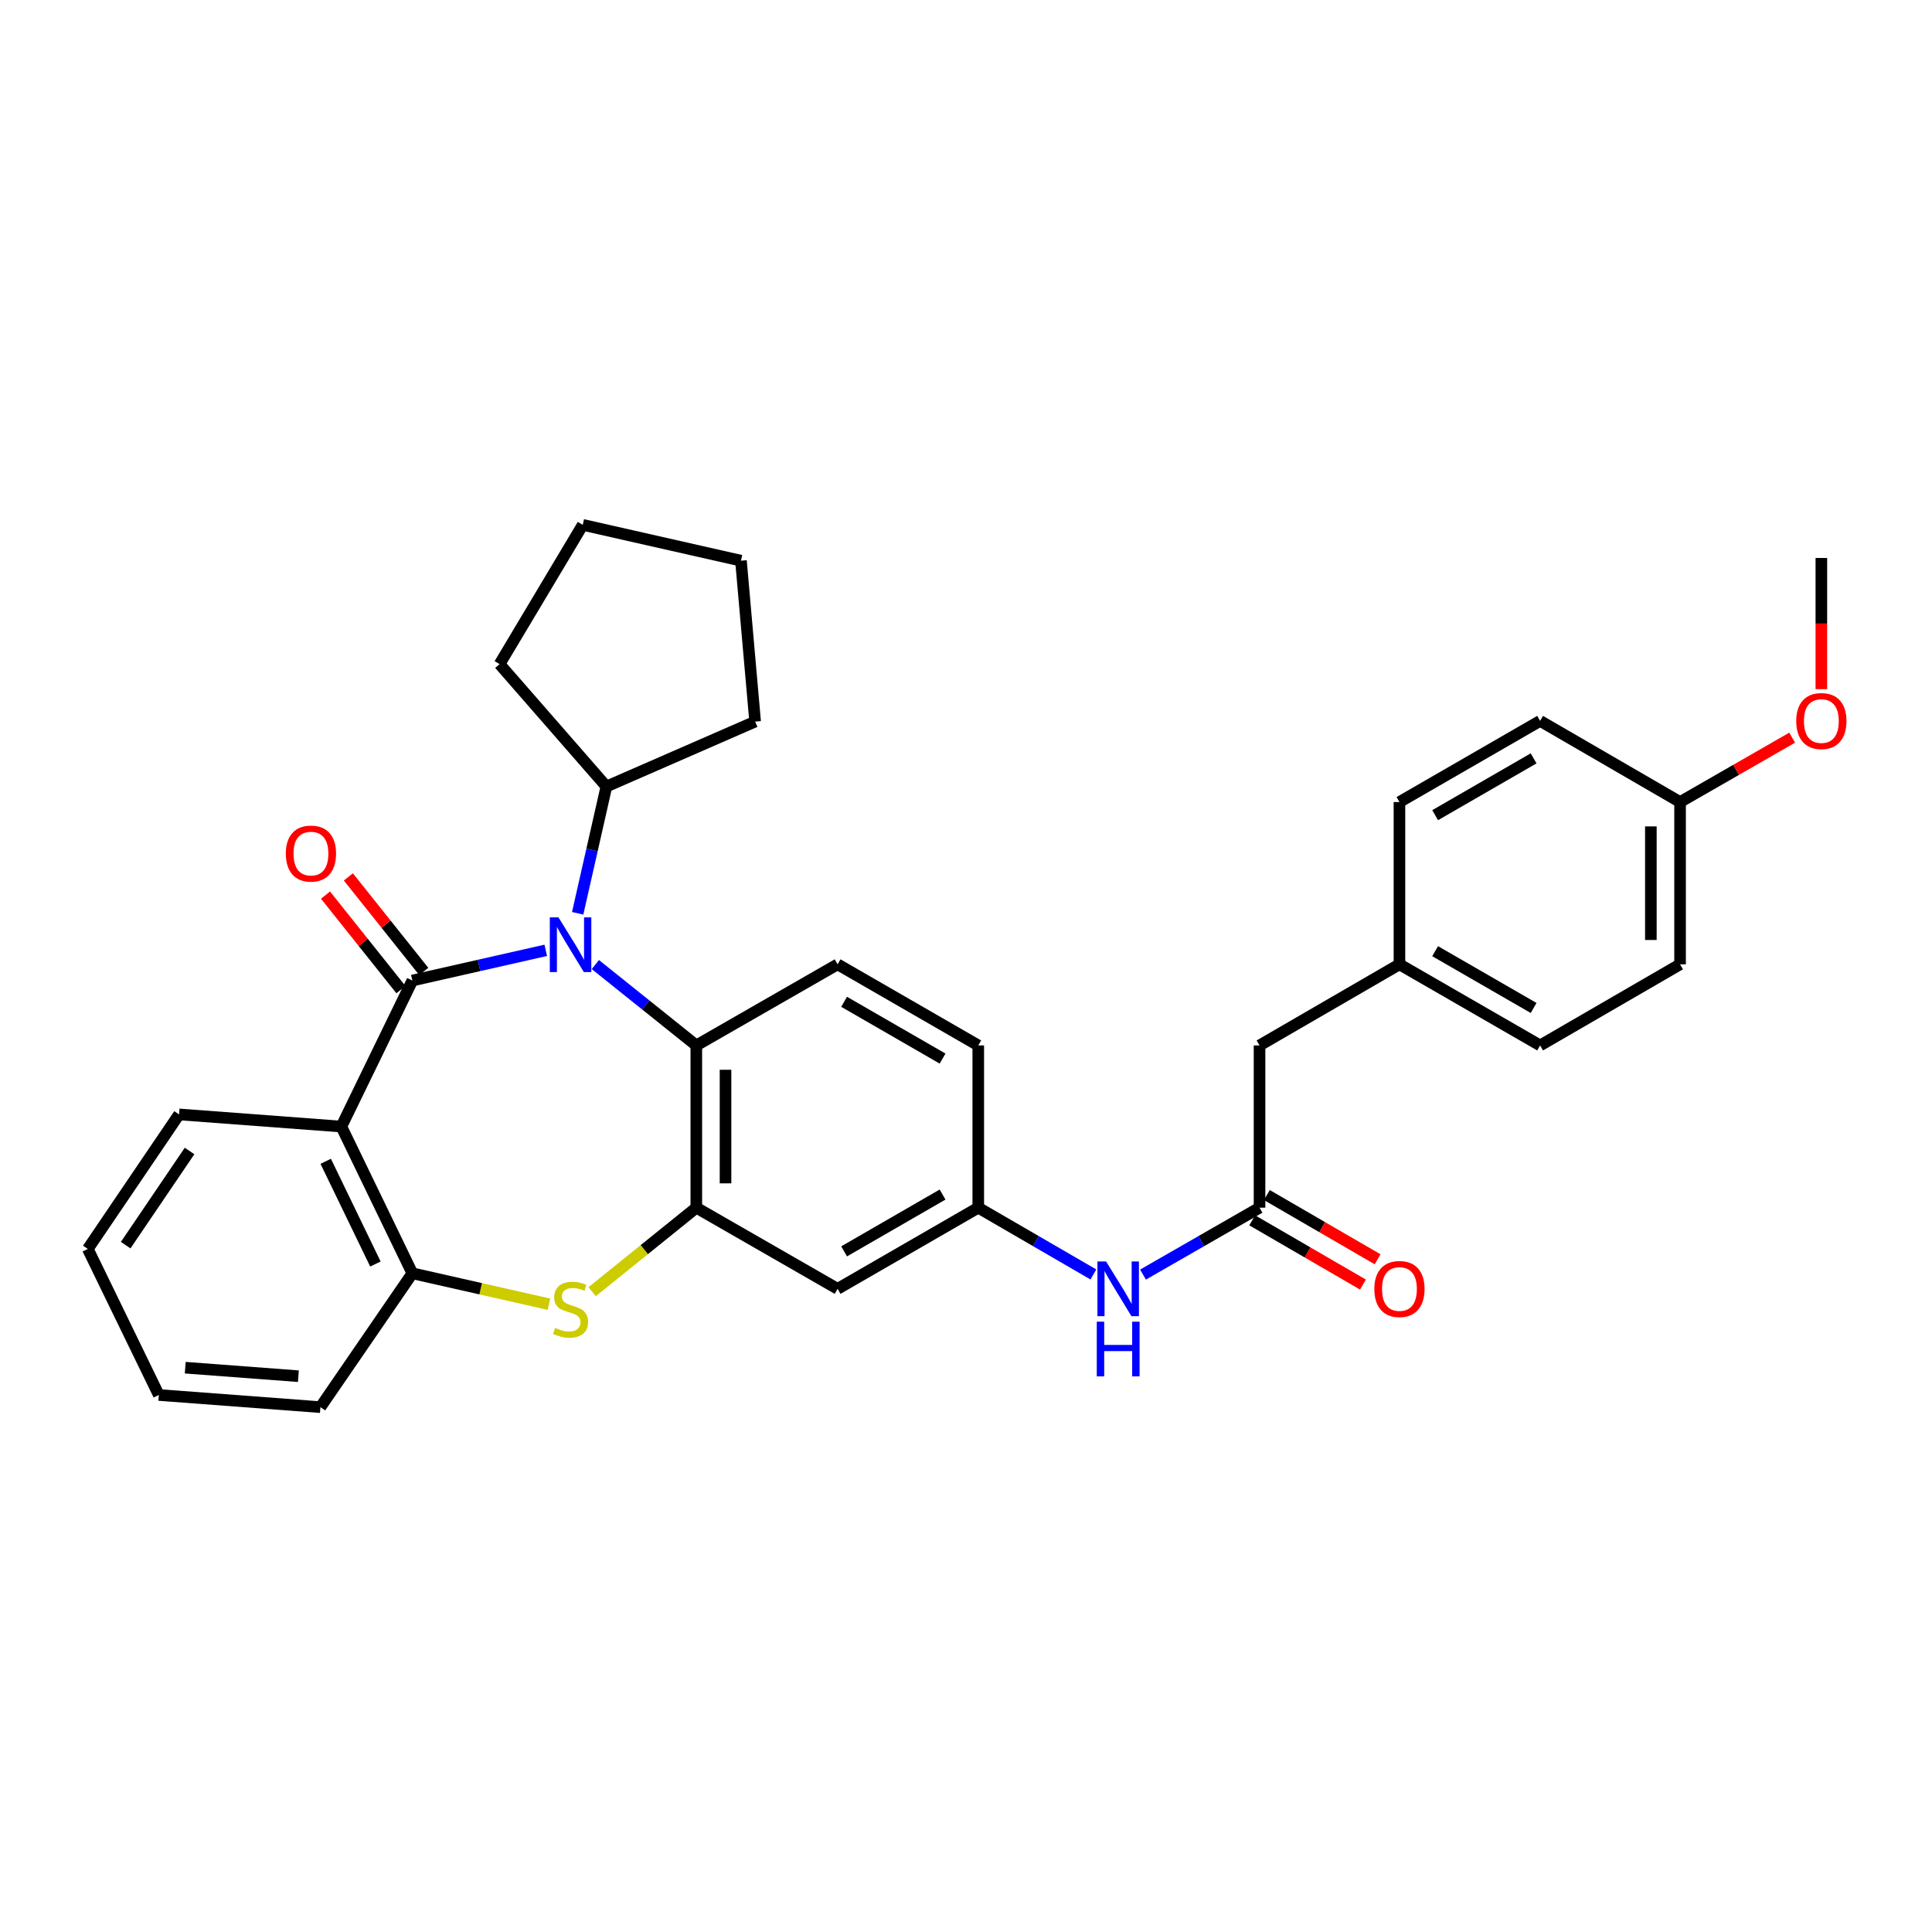 <?xml version='1.0' encoding='iso-8859-1'?>
<svg version='1.1' baseProfile='full'
              xmlns='http://www.w3.org/2000/svg'
                      xmlns:rdkit='http://www.rdkit.org/xml'
                      xmlns:xlink='http://www.w3.org/1999/xlink'
                  xml:space='preserve'
width='1000px' height='1000px' viewBox='0 0 1000 1000'>
<!-- END OF HEADER -->
<rect style='opacity:1.0;fill:#FFFFFF;stroke:none' width='1000' height='1000' x='0' y='0'> </rect>
<path class='bond-0' d='M 213.432,507.526 L 247.957,499.707' style='fill:none;fill-rule:evenodd;stroke:#000000;stroke-width:6px;stroke-linecap:butt;stroke-linejoin:miter;stroke-opacity:1' />
<path class='bond-0' d='M 247.957,499.707 L 282.482,491.887' style='fill:none;fill-rule:evenodd;stroke:#0000FF;stroke-width:6px;stroke-linecap:butt;stroke-linejoin:miter;stroke-opacity:1' />
<path class='bond-1' d='M 213.432,507.526 L 176.683,583.107' style='fill:none;fill-rule:evenodd;stroke:#000000;stroke-width:6px;stroke-linecap:butt;stroke-linejoin:miter;stroke-opacity:1' />
<path class='bond-8' d='M 219.342,502.812 L 199.824,478.346' style='fill:none;fill-rule:evenodd;stroke:#000000;stroke-width:6px;stroke-linecap:butt;stroke-linejoin:miter;stroke-opacity:1' />
<path class='bond-8' d='M 199.824,478.346 L 180.306,453.881' style='fill:none;fill-rule:evenodd;stroke:#FF0000;stroke-width:6px;stroke-linecap:butt;stroke-linejoin:miter;stroke-opacity:1' />
<path class='bond-8' d='M 207.523,512.241 L 188.005,487.775' style='fill:none;fill-rule:evenodd;stroke:#000000;stroke-width:6px;stroke-linecap:butt;stroke-linejoin:miter;stroke-opacity:1' />
<path class='bond-8' d='M 188.005,487.775 L 168.487,463.31' style='fill:none;fill-rule:evenodd;stroke:#FF0000;stroke-width:6px;stroke-linecap:butt;stroke-linejoin:miter;stroke-opacity:1' />
<path class='bond-4' d='M 308.146,499.252 L 334.278,520.185' style='fill:none;fill-rule:evenodd;stroke:#0000FF;stroke-width:6px;stroke-linecap:butt;stroke-linejoin:miter;stroke-opacity:1' />
<path class='bond-4' d='M 334.278,520.185 L 360.41,541.117' style='fill:none;fill-rule:evenodd;stroke:#000000;stroke-width:6px;stroke-linecap:butt;stroke-linejoin:miter;stroke-opacity:1' />
<path class='bond-11' d='M 299.004,472.721 L 306.436,439.914' style='fill:none;fill-rule:evenodd;stroke:#0000FF;stroke-width:6px;stroke-linecap:butt;stroke-linejoin:miter;stroke-opacity:1' />
<path class='bond-11' d='M 306.436,439.914 L 313.868,407.108' style='fill:none;fill-rule:evenodd;stroke:#000000;stroke-width:6px;stroke-linecap:butt;stroke-linejoin:miter;stroke-opacity:1' />
<path class='bond-5' d='M 176.683,583.107 L 213.432,659.057' style='fill:none;fill-rule:evenodd;stroke:#000000;stroke-width:6px;stroke-linecap:butt;stroke-linejoin:miter;stroke-opacity:1' />
<path class='bond-5' d='M 168.586,601.085 L 194.31,654.25' style='fill:none;fill-rule:evenodd;stroke:#000000;stroke-width:6px;stroke-linecap:butt;stroke-linejoin:miter;stroke-opacity:1' />
<path class='bond-17' d='M 176.683,583.107 L 92.686,576.815' style='fill:none;fill-rule:evenodd;stroke:#000000;stroke-width:6px;stroke-linecap:butt;stroke-linejoin:miter;stroke-opacity:1' />
<path class='bond-2' d='M 360.41,625.097 L 360.41,541.117' style='fill:none;fill-rule:evenodd;stroke:#000000;stroke-width:6px;stroke-linecap:butt;stroke-linejoin:miter;stroke-opacity:1' />
<path class='bond-2' d='M 375.53,612.5 L 375.53,553.714' style='fill:none;fill-rule:evenodd;stroke:#000000;stroke-width:6px;stroke-linecap:butt;stroke-linejoin:miter;stroke-opacity:1' />
<path class='bond-7' d='M 360.41,625.097 L 433.538,667.104' style='fill:none;fill-rule:evenodd;stroke:#000000;stroke-width:6px;stroke-linecap:butt;stroke-linejoin:miter;stroke-opacity:1' />
<path class='bond-32' d='M 360.41,625.097 L 333.451,646.838' style='fill:none;fill-rule:evenodd;stroke:#000000;stroke-width:6px;stroke-linecap:butt;stroke-linejoin:miter;stroke-opacity:1' />
<path class='bond-32' d='M 333.451,646.838 L 306.491,668.579' style='fill:none;fill-rule:evenodd;stroke:#CCCC00;stroke-width:6px;stroke-linecap:butt;stroke-linejoin:miter;stroke-opacity:1' />
<path class='bond-3' d='M 284.142,675.057 L 248.787,667.057' style='fill:none;fill-rule:evenodd;stroke:#CCCC00;stroke-width:6px;stroke-linecap:butt;stroke-linejoin:miter;stroke-opacity:1' />
<path class='bond-3' d='M 248.787,667.057 L 213.432,659.057' style='fill:none;fill-rule:evenodd;stroke:#000000;stroke-width:6px;stroke-linecap:butt;stroke-linejoin:miter;stroke-opacity:1' />
<path class='bond-9' d='M 360.41,541.117 L 433.538,499.135' style='fill:none;fill-rule:evenodd;stroke:#000000;stroke-width:6px;stroke-linecap:butt;stroke-linejoin:miter;stroke-opacity:1' />
<path class='bond-23' d='M 213.432,659.057 L 165.848,728.338' style='fill:none;fill-rule:evenodd;stroke:#000000;stroke-width:6px;stroke-linecap:butt;stroke-linejoin:miter;stroke-opacity:1' />
<path class='bond-6' d='M 651.931,625.097 L 621.775,642.412' style='fill:none;fill-rule:evenodd;stroke:#000000;stroke-width:6px;stroke-linecap:butt;stroke-linejoin:miter;stroke-opacity:1' />
<path class='bond-6' d='M 621.775,642.412 L 591.619,659.726' style='fill:none;fill-rule:evenodd;stroke:#0000FF;stroke-width:6px;stroke-linecap:butt;stroke-linejoin:miter;stroke-opacity:1' />
<path class='bond-13' d='M 648.138,631.636 L 676.803,648.263' style='fill:none;fill-rule:evenodd;stroke:#000000;stroke-width:6px;stroke-linecap:butt;stroke-linejoin:miter;stroke-opacity:1' />
<path class='bond-13' d='M 676.803,648.263 L 705.467,664.889' style='fill:none;fill-rule:evenodd;stroke:#FF0000;stroke-width:6px;stroke-linecap:butt;stroke-linejoin:miter;stroke-opacity:1' />
<path class='bond-13' d='M 655.724,618.558 L 684.389,635.184' style='fill:none;fill-rule:evenodd;stroke:#000000;stroke-width:6px;stroke-linecap:butt;stroke-linejoin:miter;stroke-opacity:1' />
<path class='bond-13' d='M 684.389,635.184 L 713.053,651.81' style='fill:none;fill-rule:evenodd;stroke:#FF0000;stroke-width:6px;stroke-linecap:butt;stroke-linejoin:miter;stroke-opacity:1' />
<path class='bond-14' d='M 651.931,625.097 L 651.931,541.117' style='fill:none;fill-rule:evenodd;stroke:#000000;stroke-width:6px;stroke-linecap:butt;stroke-linejoin:miter;stroke-opacity:1' />
<path class='bond-35' d='M 433.538,667.104 L 506.347,625.097' style='fill:none;fill-rule:evenodd;stroke:#000000;stroke-width:6px;stroke-linecap:butt;stroke-linejoin:miter;stroke-opacity:1' />
<path class='bond-35' d='M 436.904,647.707 L 487.87,618.302' style='fill:none;fill-rule:evenodd;stroke:#000000;stroke-width:6px;stroke-linecap:butt;stroke-linejoin:miter;stroke-opacity:1' />
<path class='bond-15' d='M 433.538,499.135 L 506.347,541.117' style='fill:none;fill-rule:evenodd;stroke:#000000;stroke-width:6px;stroke-linecap:butt;stroke-linejoin:miter;stroke-opacity:1' />
<path class='bond-15' d='M 436.907,518.53 L 487.873,547.917' style='fill:none;fill-rule:evenodd;stroke:#000000;stroke-width:6px;stroke-linecap:butt;stroke-linejoin:miter;stroke-opacity:1' />
<path class='bond-10' d='M 565.936,659.66 L 536.142,642.379' style='fill:none;fill-rule:evenodd;stroke:#0000FF;stroke-width:6px;stroke-linecap:butt;stroke-linejoin:miter;stroke-opacity:1' />
<path class='bond-10' d='M 536.142,642.379 L 506.347,625.097' style='fill:none;fill-rule:evenodd;stroke:#000000;stroke-width:6px;stroke-linecap:butt;stroke-linejoin:miter;stroke-opacity:1' />
<path class='bond-25' d='M 313.868,407.108 L 390.851,373.5' style='fill:none;fill-rule:evenodd;stroke:#000000;stroke-width:6px;stroke-linecap:butt;stroke-linejoin:miter;stroke-opacity:1' />
<path class='bond-26' d='M 313.868,407.108 L 258.572,343.748' style='fill:none;fill-rule:evenodd;stroke:#000000;stroke-width:6px;stroke-linecap:butt;stroke-linejoin:miter;stroke-opacity:1' />
<path class='bond-12' d='M 506.347,625.097 L 506.347,541.117' style='fill:none;fill-rule:evenodd;stroke:#000000;stroke-width:6px;stroke-linecap:butt;stroke-linejoin:miter;stroke-opacity:1' />
<path class='bond-16' d='M 651.931,541.117 L 724.353,499.135' style='fill:none;fill-rule:evenodd;stroke:#000000;stroke-width:6px;stroke-linecap:butt;stroke-linejoin:miter;stroke-opacity:1' />
<path class='bond-19' d='M 724.353,499.135 L 724.353,415.138' style='fill:none;fill-rule:evenodd;stroke:#000000;stroke-width:6px;stroke-linecap:butt;stroke-linejoin:miter;stroke-opacity:1' />
<path class='bond-20' d='M 724.353,499.135 L 797.162,541.117' style='fill:none;fill-rule:evenodd;stroke:#000000;stroke-width:6px;stroke-linecap:butt;stroke-linejoin:miter;stroke-opacity:1' />
<path class='bond-20' d='M 742.827,492.334 L 793.793,521.721' style='fill:none;fill-rule:evenodd;stroke:#000000;stroke-width:6px;stroke-linecap:butt;stroke-linejoin:miter;stroke-opacity:1' />
<path class='bond-28' d='M 92.686,576.815 L 45.455,646.449' style='fill:none;fill-rule:evenodd;stroke:#000000;stroke-width:6px;stroke-linecap:butt;stroke-linejoin:miter;stroke-opacity:1' />
<path class='bond-28' d='M 98.114,595.748 L 65.052,644.491' style='fill:none;fill-rule:evenodd;stroke:#000000;stroke-width:6px;stroke-linecap:butt;stroke-linejoin:miter;stroke-opacity:1' />
<path class='bond-18' d='M 869.601,415.138 L 869.601,499.135' style='fill:none;fill-rule:evenodd;stroke:#000000;stroke-width:6px;stroke-linecap:butt;stroke-linejoin:miter;stroke-opacity:1' />
<path class='bond-18' d='M 854.482,427.737 L 854.482,486.535' style='fill:none;fill-rule:evenodd;stroke:#000000;stroke-width:6px;stroke-linecap:butt;stroke-linejoin:miter;stroke-opacity:1' />
<path class='bond-24' d='M 869.601,415.138 L 898.611,398.474' style='fill:none;fill-rule:evenodd;stroke:#000000;stroke-width:6px;stroke-linecap:butt;stroke-linejoin:miter;stroke-opacity:1' />
<path class='bond-24' d='M 898.611,398.474 L 927.621,381.809' style='fill:none;fill-rule:evenodd;stroke:#FF0000;stroke-width:6px;stroke-linecap:butt;stroke-linejoin:miter;stroke-opacity:1' />
<path class='bond-36' d='M 869.601,415.138 L 797.162,373.131' style='fill:none;fill-rule:evenodd;stroke:#000000;stroke-width:6px;stroke-linecap:butt;stroke-linejoin:miter;stroke-opacity:1' />
<path class='bond-21' d='M 724.353,415.138 L 797.162,373.131' style='fill:none;fill-rule:evenodd;stroke:#000000;stroke-width:6px;stroke-linecap:butt;stroke-linejoin:miter;stroke-opacity:1' />
<path class='bond-21' d='M 742.83,421.933 L 793.797,392.528' style='fill:none;fill-rule:evenodd;stroke:#000000;stroke-width:6px;stroke-linecap:butt;stroke-linejoin:miter;stroke-opacity:1' />
<path class='bond-22' d='M 797.162,541.117 L 869.601,499.135' style='fill:none;fill-rule:evenodd;stroke:#000000;stroke-width:6px;stroke-linecap:butt;stroke-linejoin:miter;stroke-opacity:1' />
<path class='bond-33' d='M 165.848,728.338 L 82.203,722.047' style='fill:none;fill-rule:evenodd;stroke:#000000;stroke-width:6px;stroke-linecap:butt;stroke-linejoin:miter;stroke-opacity:1' />
<path class='bond-33' d='M 154.435,712.317 L 95.884,707.913' style='fill:none;fill-rule:evenodd;stroke:#000000;stroke-width:6px;stroke-linecap:butt;stroke-linejoin:miter;stroke-opacity:1' />
<path class='bond-27' d='M 942.729,356.703 L 942.729,322.754' style='fill:none;fill-rule:evenodd;stroke:#FF0000;stroke-width:6px;stroke-linecap:butt;stroke-linejoin:miter;stroke-opacity:1' />
<path class='bond-27' d='M 942.729,322.754 L 942.729,288.806' style='fill:none;fill-rule:evenodd;stroke:#000000;stroke-width:6px;stroke-linecap:butt;stroke-linejoin:miter;stroke-opacity:1' />
<path class='bond-31' d='M 390.851,373.5 L 383.518,290.209' style='fill:none;fill-rule:evenodd;stroke:#000000;stroke-width:6px;stroke-linecap:butt;stroke-linejoin:miter;stroke-opacity:1' />
<path class='bond-30' d='M 258.572,343.748 L 301.629,271.662' style='fill:none;fill-rule:evenodd;stroke:#000000;stroke-width:6px;stroke-linecap:butt;stroke-linejoin:miter;stroke-opacity:1' />
<path class='bond-29' d='M 45.455,646.449 L 82.203,722.047' style='fill:none;fill-rule:evenodd;stroke:#000000;stroke-width:6px;stroke-linecap:butt;stroke-linejoin:miter;stroke-opacity:1' />
<path class='bond-34' d='M 301.629,271.662 L 383.518,290.209' style='fill:none;fill-rule:evenodd;stroke:#000000;stroke-width:6px;stroke-linecap:butt;stroke-linejoin:miter;stroke-opacity:1' />
<path  class='atom-1' d='M 289.061 474.82
L 298.341 489.82
Q 299.261 491.3, 300.741 493.98
Q 302.221 496.66, 302.301 496.82
L 302.301 474.82
L 306.061 474.82
L 306.061 503.14
L 302.181 503.14
L 292.221 486.74
Q 291.061 484.82, 289.821 482.62
Q 288.621 480.42, 288.261 479.74
L 288.261 503.14
L 284.581 503.14
L 284.581 474.82
L 289.061 474.82
' fill='#0000FF'/>
<path  class='atom-4' d='M 287.321 687.307
Q 287.641 687.427, 288.961 687.987
Q 290.281 688.547, 291.721 688.907
Q 293.201 689.227, 294.641 689.227
Q 297.321 689.227, 298.881 687.947
Q 300.441 686.627, 300.441 684.347
Q 300.441 682.787, 299.641 681.827
Q 298.881 680.867, 297.681 680.347
Q 296.481 679.827, 294.481 679.227
Q 291.961 678.467, 290.441 677.747
Q 288.961 677.027, 287.881 675.507
Q 286.841 673.987, 286.841 671.427
Q 286.841 667.867, 289.241 665.667
Q 291.681 663.467, 296.481 663.467
Q 299.761 663.467, 303.481 665.027
L 302.561 668.107
Q 299.161 666.707, 296.601 666.707
Q 293.841 666.707, 292.321 667.867
Q 290.801 668.987, 290.841 670.947
Q 290.841 672.467, 291.601 673.387
Q 292.401 674.307, 293.521 674.827
Q 294.681 675.347, 296.601 675.947
Q 299.161 676.747, 300.681 677.547
Q 302.201 678.347, 303.281 679.987
Q 304.401 681.587, 304.401 684.347
Q 304.401 688.267, 301.761 690.387
Q 299.161 692.467, 294.801 692.467
Q 292.281 692.467, 290.361 691.907
Q 288.481 691.387, 286.241 690.467
L 287.321 687.307
' fill='#CCCC00'/>
<path  class='atom-9' d='M 147.942 441.811
Q 147.942 435.011, 151.302 431.211
Q 154.662 427.411, 160.942 427.411
Q 167.222 427.411, 170.582 431.211
Q 173.942 435.011, 173.942 441.811
Q 173.942 448.691, 170.542 452.611
Q 167.142 456.491, 160.942 456.491
Q 154.702 456.491, 151.302 452.611
Q 147.942 448.731, 147.942 441.811
M 160.942 453.291
Q 165.262 453.291, 167.582 450.411
Q 169.942 447.491, 169.942 441.811
Q 169.942 436.251, 167.582 433.451
Q 165.262 430.611, 160.942 430.611
Q 156.622 430.611, 154.262 433.411
Q 151.942 436.211, 151.942 441.811
Q 151.942 447.531, 154.262 450.411
Q 156.622 453.291, 160.942 453.291
' fill='#FF0000'/>
<path  class='atom-11' d='M 572.509 652.944
L 581.789 667.944
Q 582.709 669.424, 584.189 672.104
Q 585.669 674.784, 585.749 674.944
L 585.749 652.944
L 589.509 652.944
L 589.509 681.264
L 585.629 681.264
L 575.669 664.864
Q 574.509 662.944, 573.269 660.744
Q 572.069 658.544, 571.709 657.864
L 571.709 681.264
L 568.029 681.264
L 568.029 652.944
L 572.509 652.944
' fill='#0000FF'/>
<path  class='atom-11' d='M 567.689 684.096
L 571.529 684.096
L 571.529 696.136
L 586.009 696.136
L 586.009 684.096
L 589.849 684.096
L 589.849 712.416
L 586.009 712.416
L 586.009 699.336
L 571.529 699.336
L 571.529 712.416
L 567.689 712.416
L 567.689 684.096
' fill='#0000FF'/>
<path  class='atom-14' d='M 711.353 667.184
Q 711.353 660.384, 714.713 656.584
Q 718.073 652.784, 724.353 652.784
Q 730.633 652.784, 733.993 656.584
Q 737.353 660.384, 737.353 667.184
Q 737.353 674.064, 733.953 677.984
Q 730.553 681.864, 724.353 681.864
Q 718.113 681.864, 714.713 677.984
Q 711.353 674.104, 711.353 667.184
M 724.353 678.664
Q 728.673 678.664, 730.993 675.784
Q 733.353 672.864, 733.353 667.184
Q 733.353 661.624, 730.993 658.824
Q 728.673 655.984, 724.353 655.984
Q 720.033 655.984, 717.673 658.784
Q 715.353 661.584, 715.353 667.184
Q 715.353 672.904, 717.673 675.784
Q 720.033 678.664, 724.353 678.664
' fill='#FF0000'/>
<path  class='atom-25' d='M 929.729 373.211
Q 929.729 366.411, 933.089 362.611
Q 936.449 358.811, 942.729 358.811
Q 949.009 358.811, 952.369 362.611
Q 955.729 366.411, 955.729 373.211
Q 955.729 380.091, 952.329 384.011
Q 948.929 387.891, 942.729 387.891
Q 936.489 387.891, 933.089 384.011
Q 929.729 380.131, 929.729 373.211
M 942.729 384.691
Q 947.049 384.691, 949.369 381.811
Q 951.729 378.891, 951.729 373.211
Q 951.729 367.651, 949.369 364.851
Q 947.049 362.011, 942.729 362.011
Q 938.409 362.011, 936.049 364.811
Q 933.729 367.611, 933.729 373.211
Q 933.729 378.931, 936.049 381.811
Q 938.409 384.691, 942.729 384.691
' fill='#FF0000'/>
</svg>
